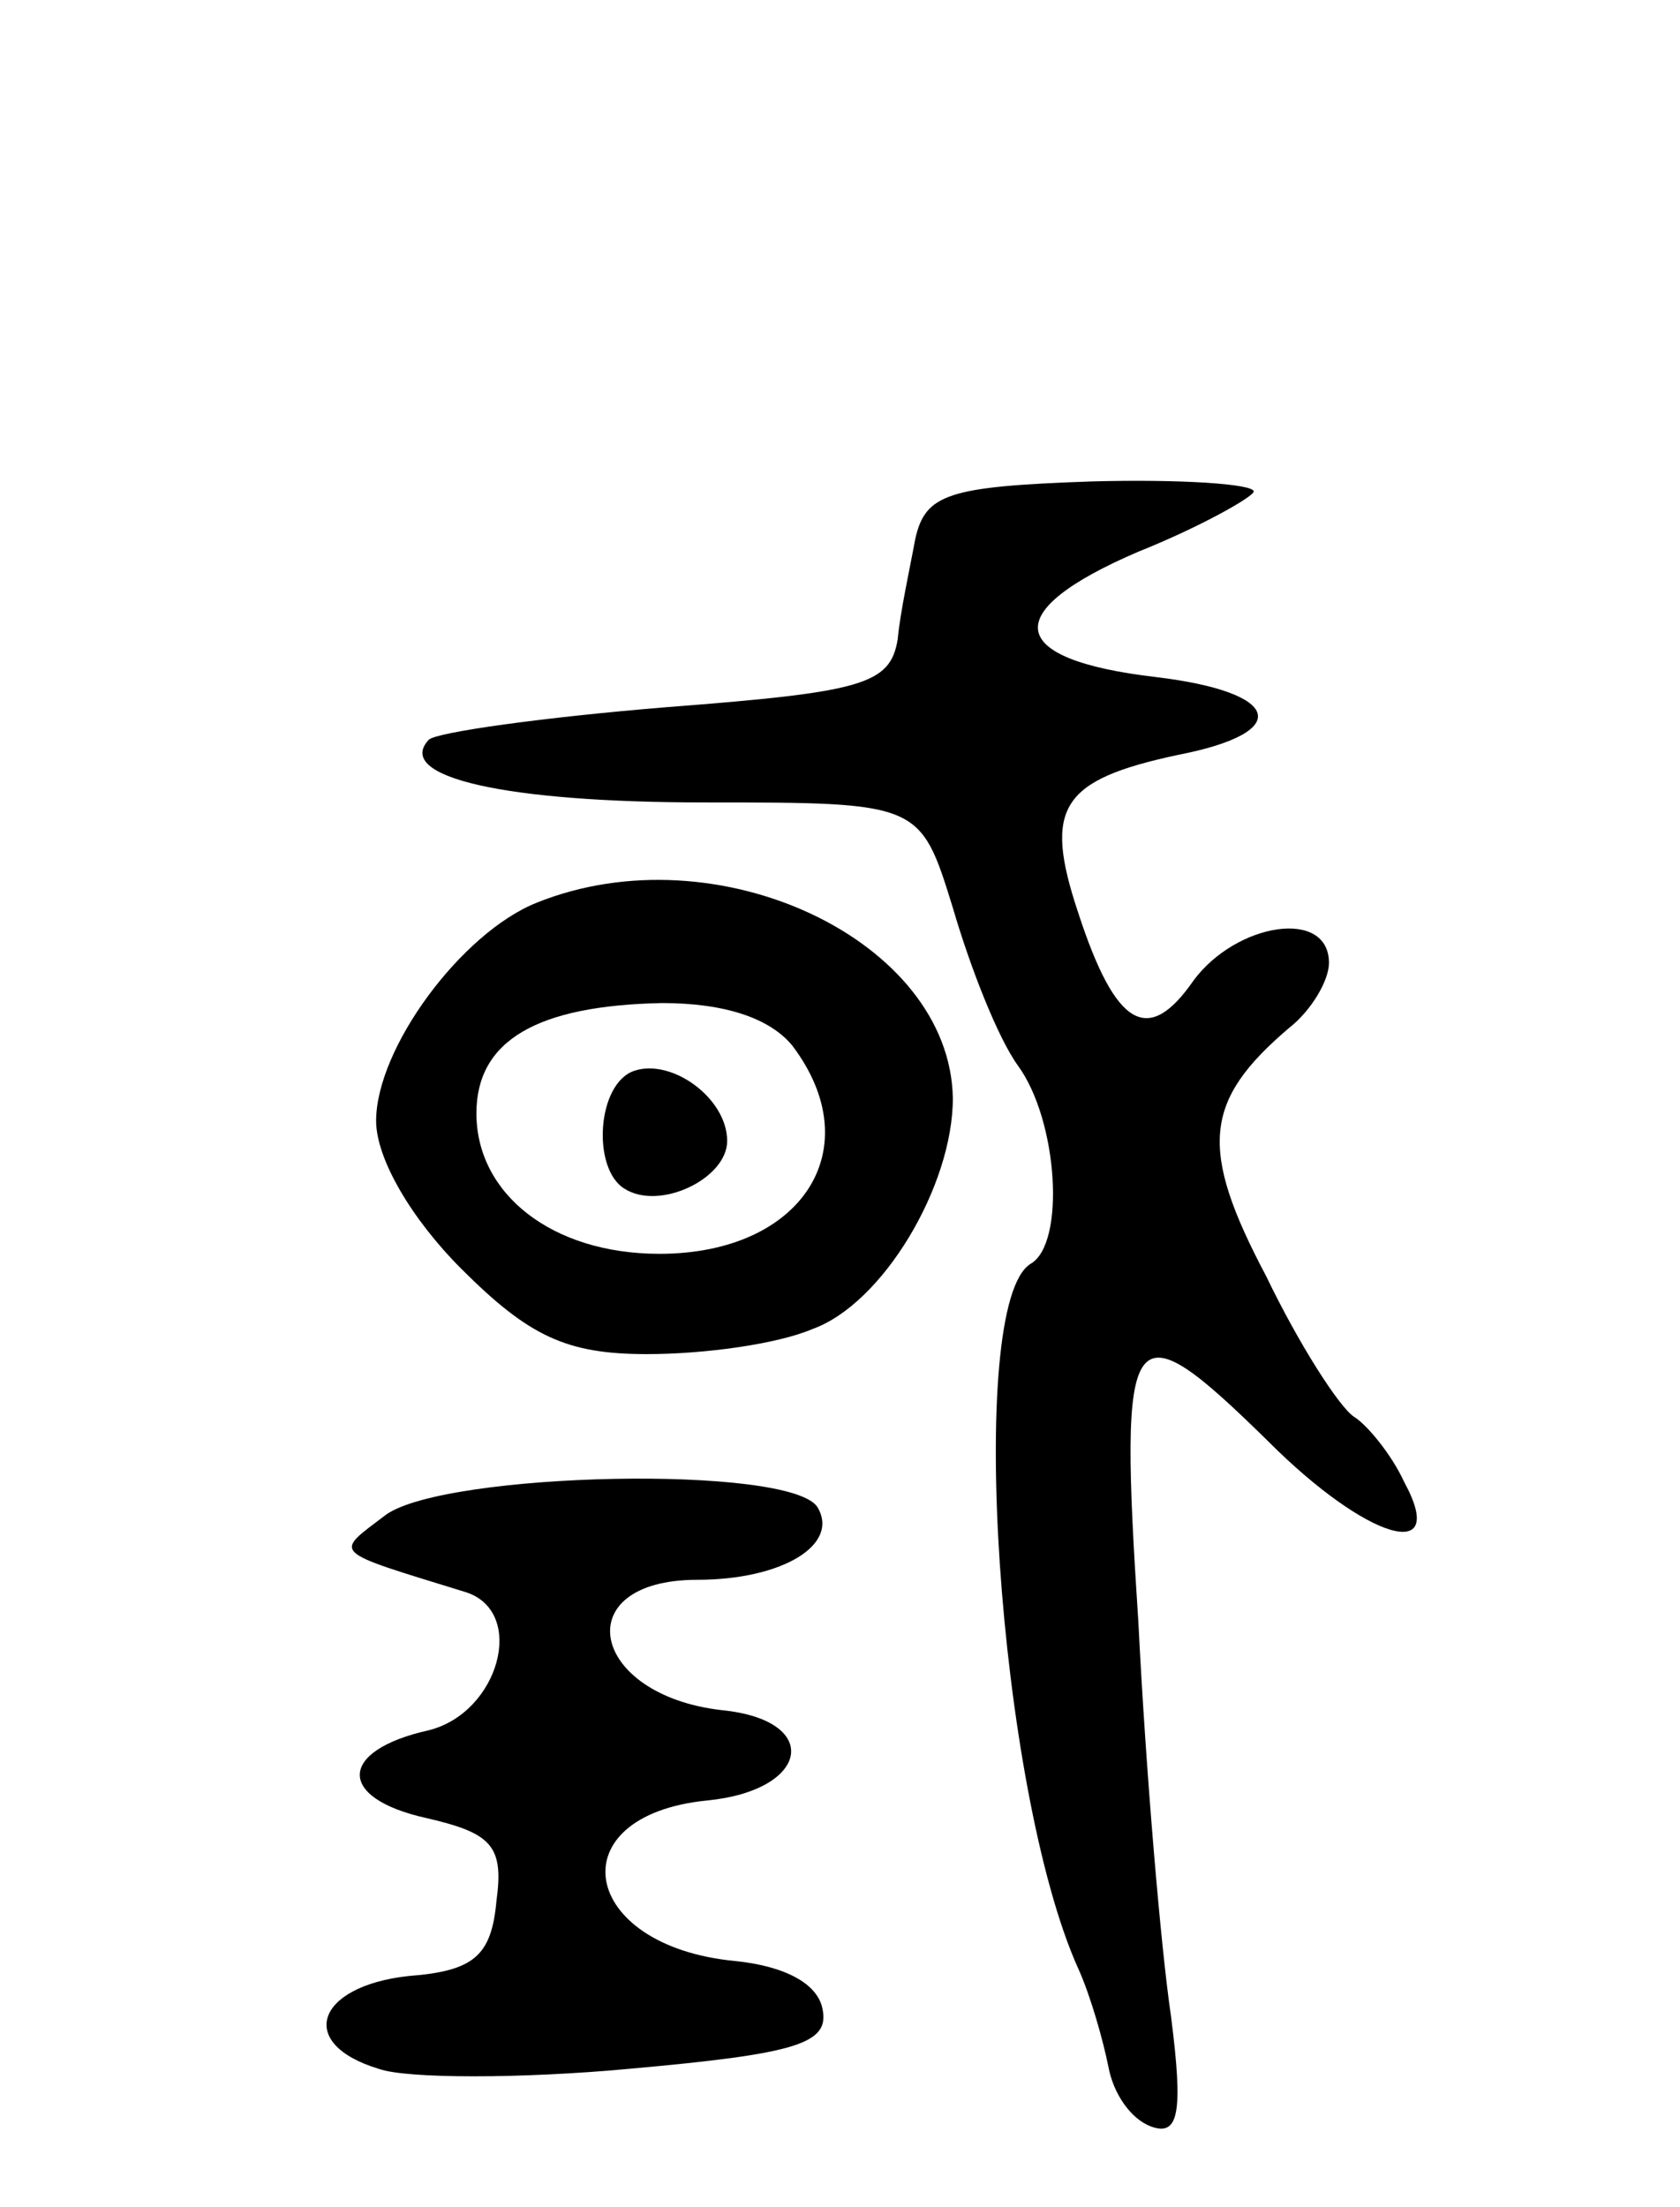 <svg version="1.0" xmlns="http://www.w3.org/2000/svg" width="67" height="88" viewBox="0 0 67 88" ><g transform="translate(0,88) scale(0.1,-0.1)" ><path d="M365 665 c-2 -11 -6 -29 -7 -40 -3 -18 -14 -21 -92 -27 -49 -4 -92 -10 -95 -13 -14 -15 31 -25 110 -25 86 0 86 0 99 -42 7 -24 18 -52 26 -63 16 -22 19 -71 5 -79 -26 -16 -13 -210 19 -281 5 -11 10 -29 12 -39 2 -11 9 -21 17 -24 11 -4 13 5 8 44 -4 27 -10 97 -13 157 -8 122 -4 127 52 72 39 -39 72 -49 54 -16 -5 11 -15 23 -20 26 -6 4 -22 29 -35 56 -27 51 -25 70 9 99 9 7 16 19 16 26 0 22 -37 16 -54 -7 -18 -26 -31 -19 -46 27 -14 42 -7 53 40 63 46 9 41 25 -9 31 -60 7 -63 26 -7 50 25 10 46 22 46 24 0 3 -29 5 -65 4 -57 -2 -66 -5 -70 -23z"/><path d="M214 520 c-30 -12 -64 -58 -64 -87 0 -15 14 -39 34 -59 27 -27 42 -34 74 -34 23 0 52 4 66 10 28 10 56 57 56 92 -1 63 -94 107 -166 78z m102 -57 c31 -41 4 -83 -53 -83 -43 0 -73 24 -73 56 0 29 24 43 74 44 25 0 43 -6 52 -17z"/><path d="M253 453 c-15 -5 -17 -39 -4 -47 14 -9 41 4 41 19 0 17 -22 33 -37 28z"/><path d="M154 276 c-21 -16 -23 -14 32 -31 24 -8 13 -48 -15 -55 -36 -8 -37 -27 -1 -35 26 -6 31 -11 28 -33 -2 -22 -9 -28 -35 -30 -37 -4 -45 -27 -12 -37 11 -4 57 -4 100 0 67 6 80 10 77 24 -2 10 -15 17 -35 19 -62 6 -71 58 -11 64 41 4 46 32 6 36 -53 6 -62 52 -10 52 34 0 57 14 48 29 -11 17 -148 14 -172 -3z"/></g></svg> 

